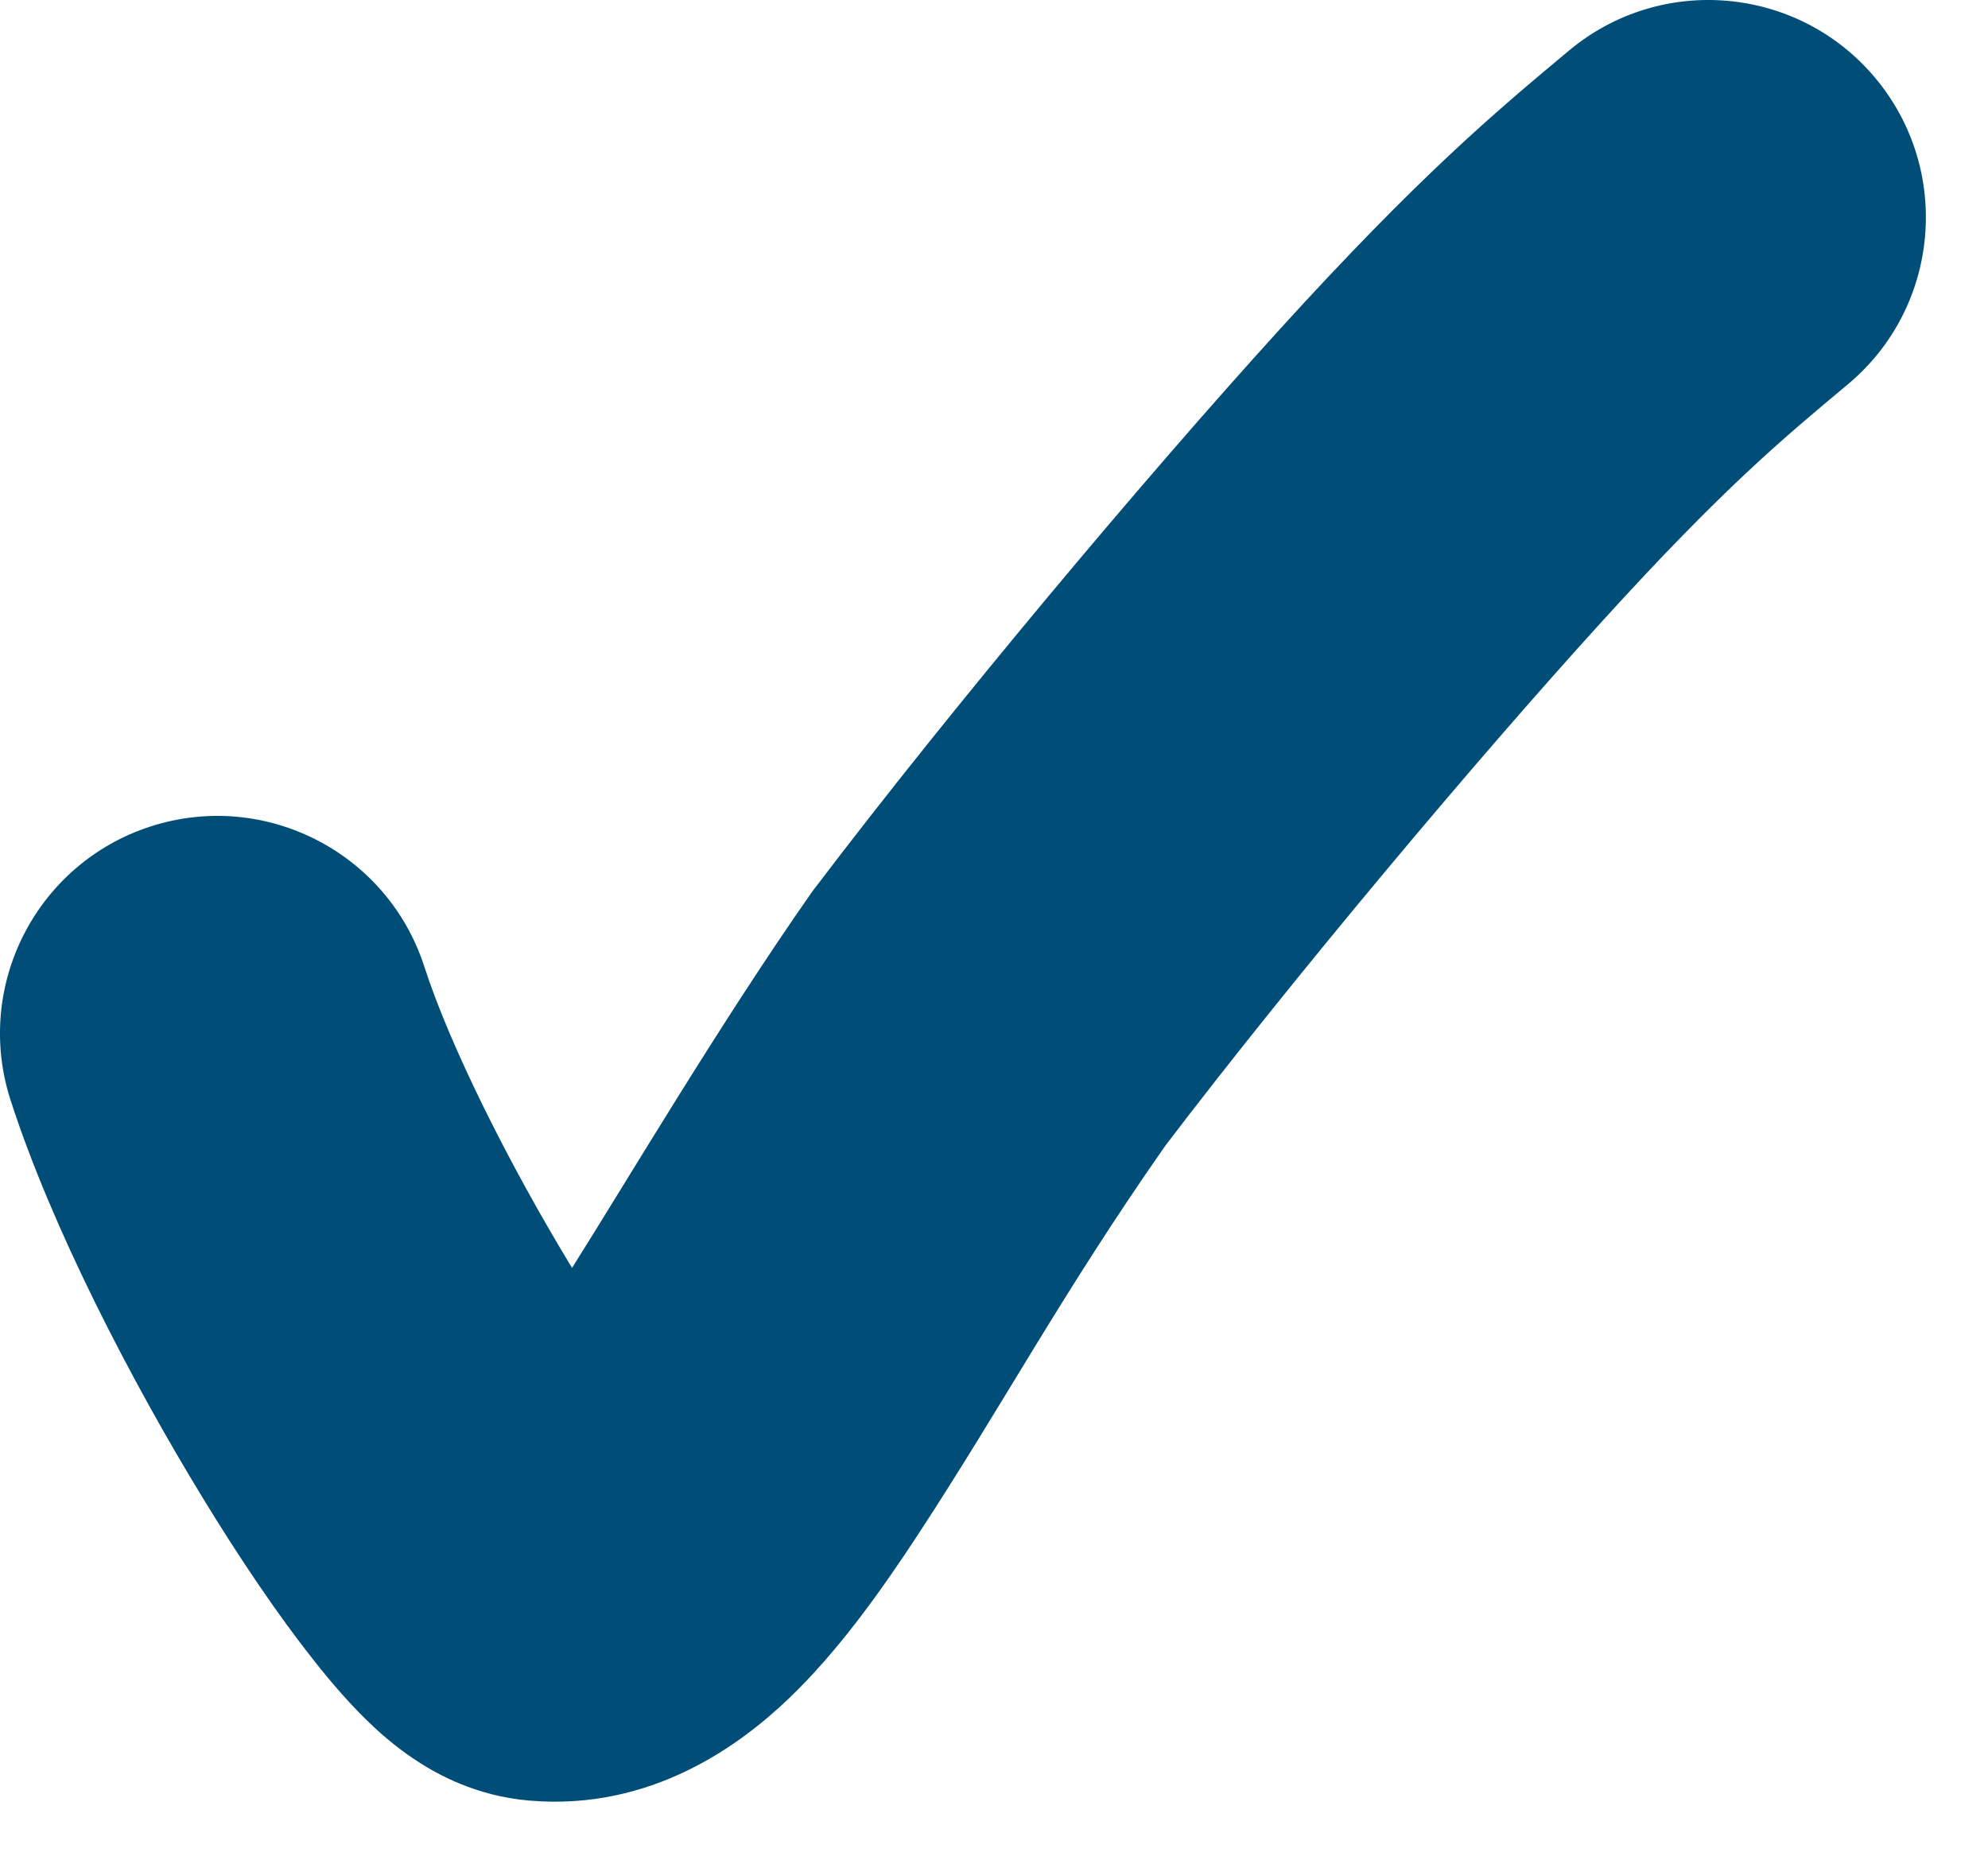 <svg width="16" height="15" viewBox="0 0 16 15" fill="none" xmlns="http://www.w3.org/2000/svg">
<path d="M12.629 0.406C13.371 -0.213 14.475 -0.113 15.094 0.629C15.713 1.371 15.613 2.475 14.871 3.094C14.354 3.526 13.874 3.922 12.891 5.004C11.879 6.116 10.412 7.864 9.38 9.219C8.54 10.42 8.069 11.312 7.386 12.354C7.095 12.797 6.748 13.288 6.347 13.671C5.967 14.034 5.25 14.577 4.258 14.491C3.822 14.454 3.509 14.27 3.38 14.188C3.222 14.088 3.094 13.979 3.006 13.896C2.827 13.73 2.663 13.537 2.525 13.362C2.24 13.002 1.93 12.544 1.636 12.062C1.057 11.115 0.417 9.882 0.085 8.854C-0.212 7.935 0.293 6.948 1.213 6.651C2.132 6.355 3.118 6.86 3.415 7.779C3.623 8.423 4.098 9.372 4.604 10.204C5.058 9.484 5.795 8.236 6.525 7.193L6.544 7.166L6.565 7.139C7.664 5.691 9.215 3.843 10.301 2.649C11.424 1.415 12.029 0.906 12.629 0.406Z" fill="#004E78"/>
</svg>
